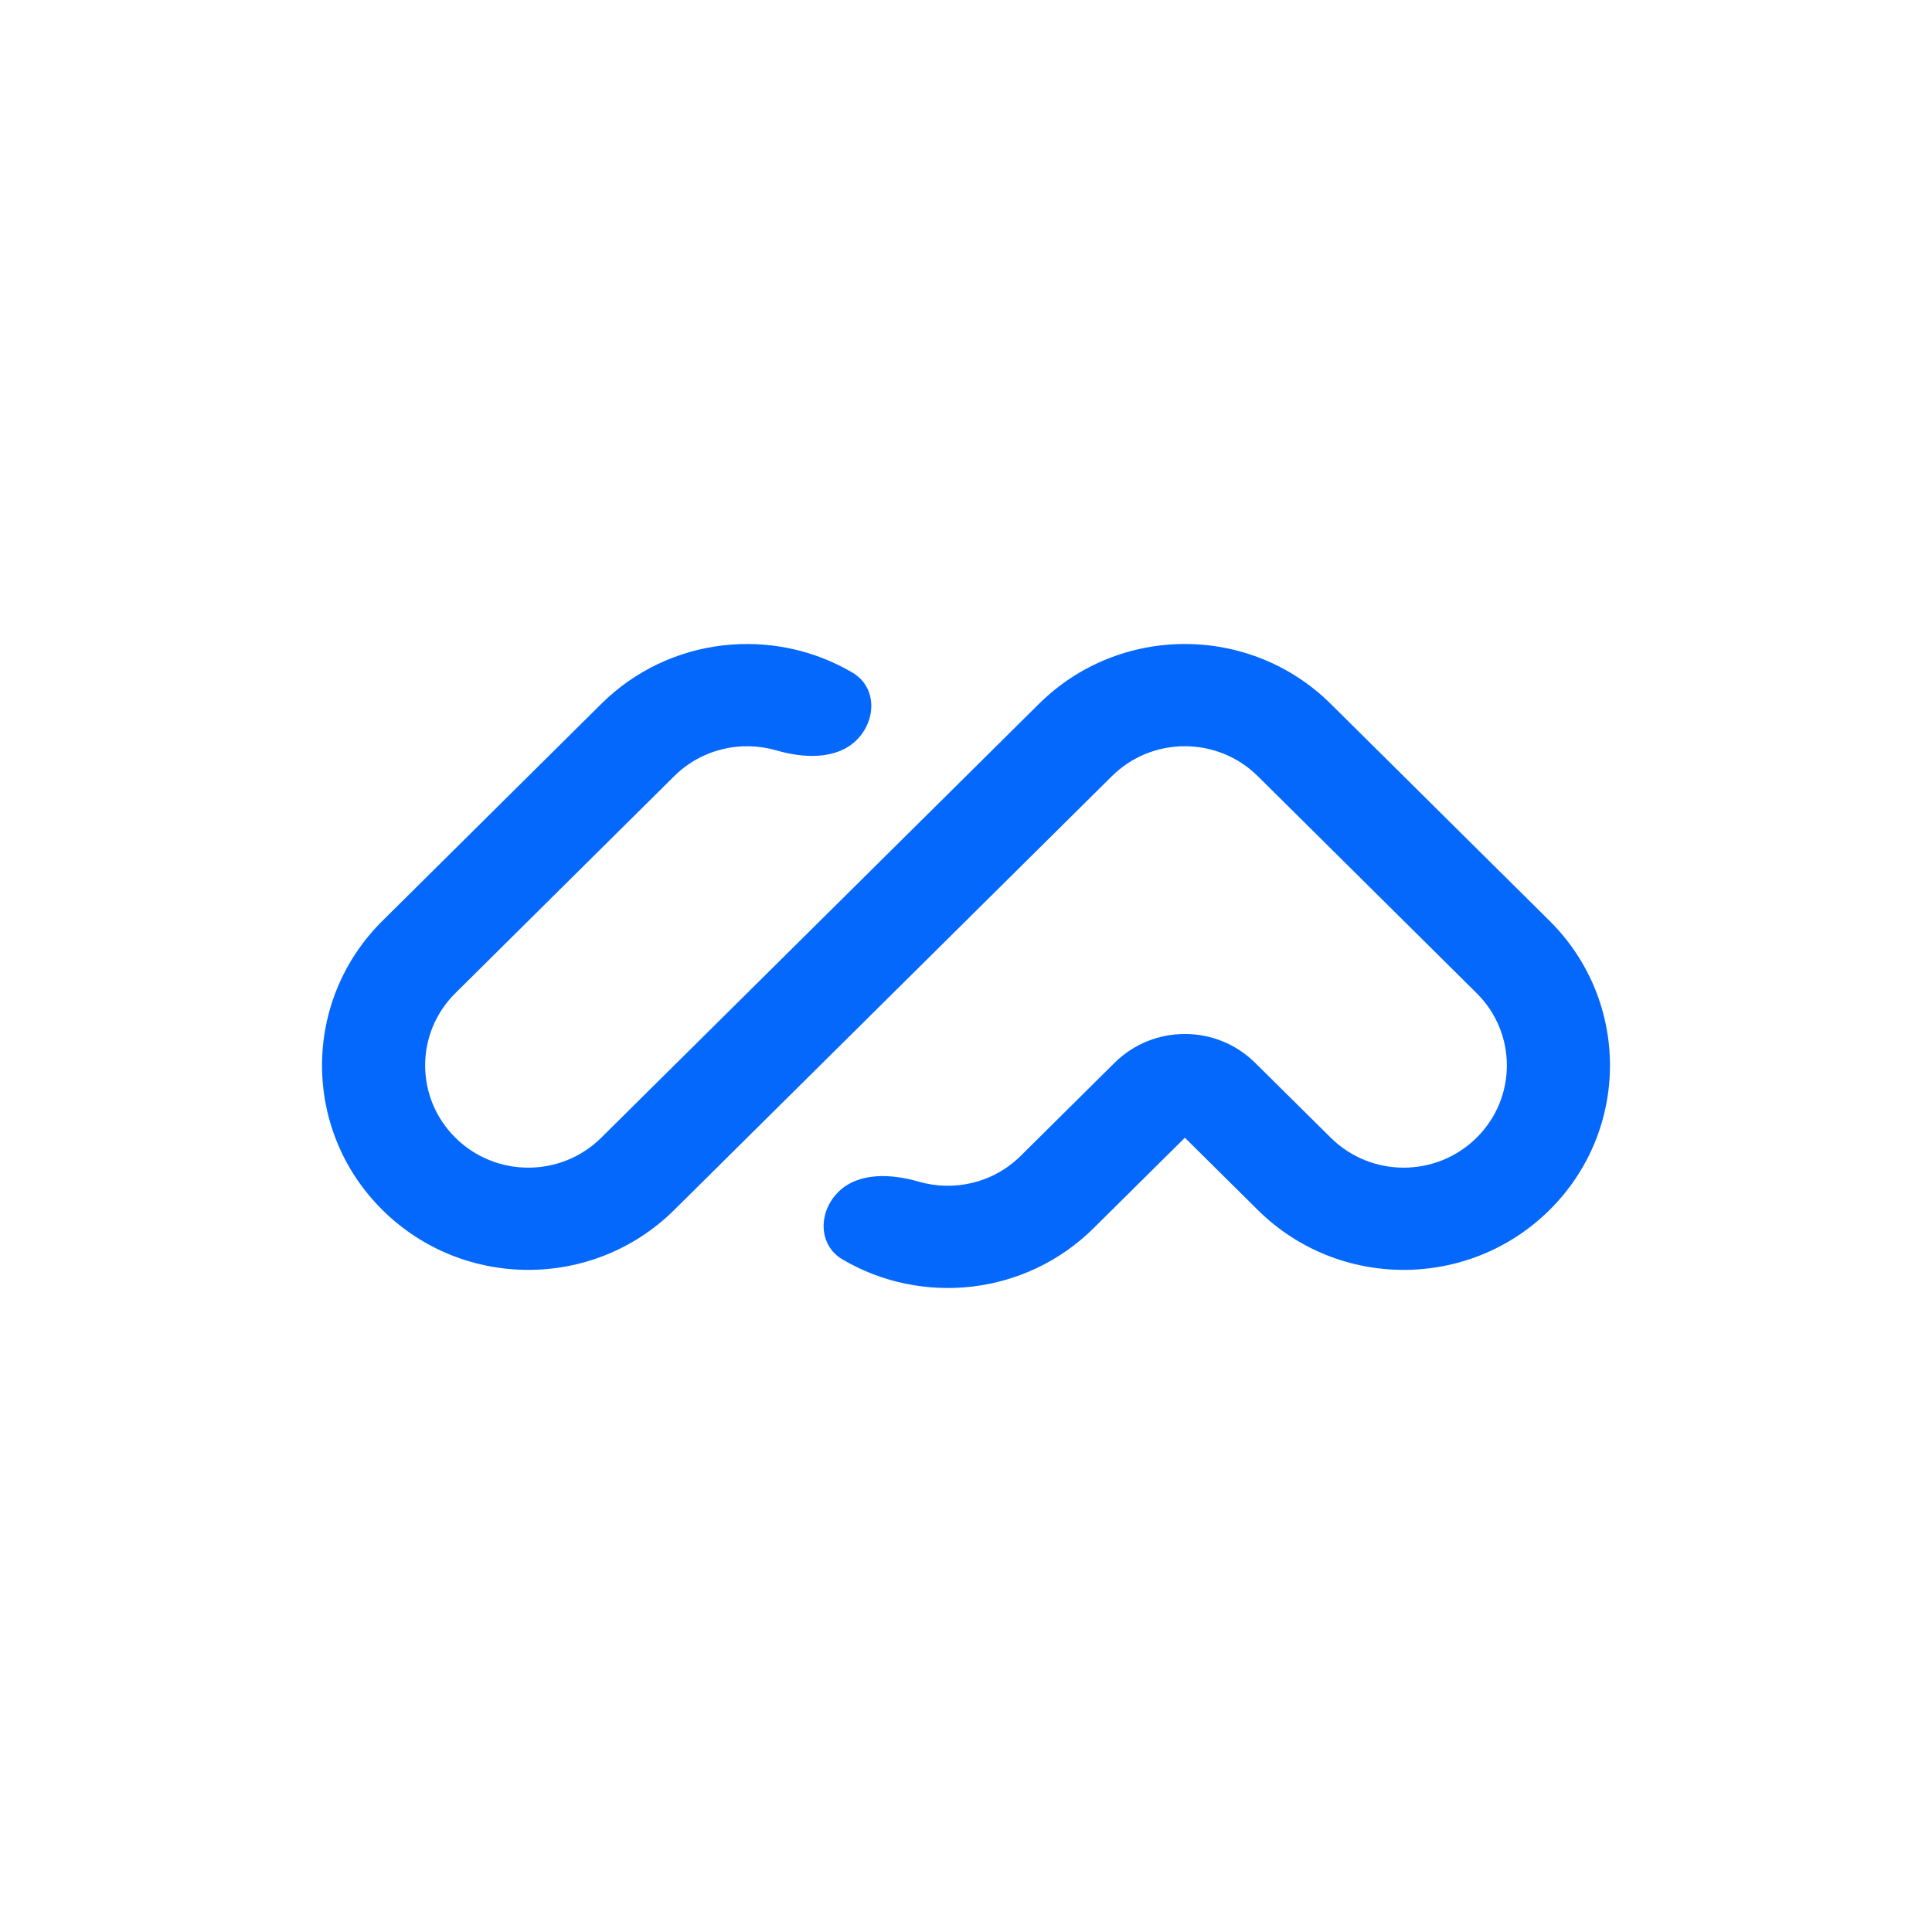 <svg width="24" height="24" viewBox="0 0 24 24" fill="none" xmlns="http://www.w3.org/2000/svg">
<path fill-rule="evenodd" clip-rule="evenodd" d="M4.751 15.031C3.75 14.039 3.75 12.431 4.751 11.439L7.469 8.744C8.315 7.905 9.606 7.776 10.589 8.355C10.894 8.534 10.891 8.945 10.641 9.193C10.39 9.441 9.982 9.42 9.642 9.321C9.207 9.195 8.718 9.302 8.375 9.642L5.657 12.337C5.156 12.833 5.156 13.637 5.657 14.133C6.157 14.629 6.969 14.629 7.469 14.133L12.906 8.744C13.907 7.752 15.53 7.752 16.531 8.744L19.249 11.439C20.25 12.431 20.25 14.039 19.249 15.031C18.248 16.023 16.626 16.023 15.625 15.031L14.719 14.133L13.586 15.256C12.74 16.095 11.449 16.224 10.466 15.645C10.161 15.466 10.164 15.055 10.414 14.807C10.665 14.559 11.073 14.58 11.413 14.679C11.848 14.805 12.337 14.698 12.68 14.358L13.845 13.203C14.327 12.725 15.11 12.725 15.592 13.203L16.531 14.133C17.031 14.629 17.843 14.629 18.343 14.133C18.844 13.637 18.844 12.833 18.343 12.337L15.625 9.642C15.124 9.146 14.313 9.146 13.812 9.642L8.375 15.031C7.374 16.023 5.752 16.023 4.751 15.031Z" fill="#0468FC"/>
</svg>
